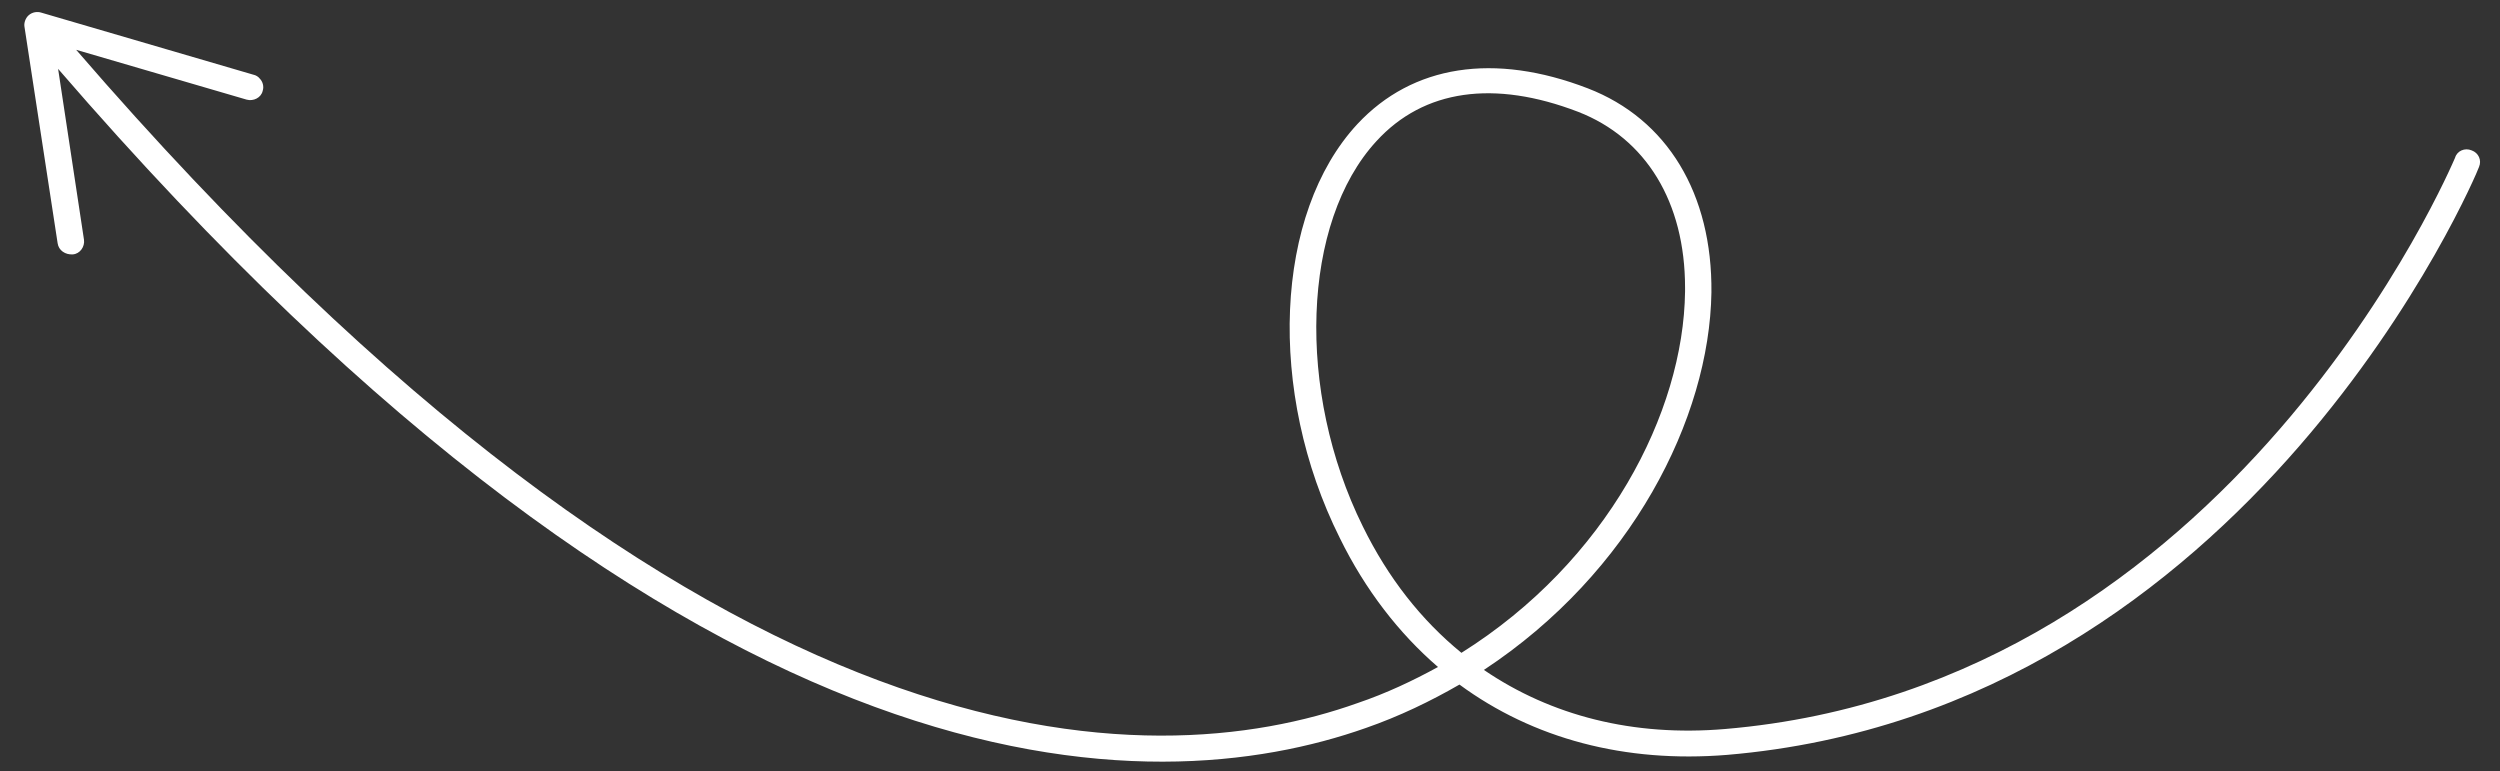 <?xml version="1.0" encoding="utf-8"?>
<!-- Generator: Adobe Illustrator 28.1.0, SVG Export Plug-In . SVG Version: 6.00 Build 0)  -->
<svg version="1.1" id="Calque_1" xmlns="http://www.w3.org/2000/svg" xmlns:xlink="http://www.w3.org/1999/xlink" x="0px" y="0px"
	 viewBox="0 0 512 158" style="enable-background:new 0 0 512 158;" xml:space="preserve">
<rect x="0" y="0" width="512" height="158" fill="#333333" stroke="none"/>
<style type="text/css">
	.st0{fill:#FFFFFF;}
</style>
<g>
	<g transform="translate(-140 -412)">
		<path class="st0" d="M419.7,561.1c6.9-2.4,13.3-5.5,19.2-8.9c15.1,11.1,33.9,16.1,54.8,14.4c107.4-9.1,153.7-119.3,154-120.4
			c0.6-1.4-0.1-2.9-1.5-3.4c-1.4-0.6-3,0.1-3.4,1.5c-0.5,1.1-45.5,108.2-149.5,117c-18.8,1.6-35.6-2.7-49.4-12.1
			c30.2-19.9,46.2-51.5,46.6-77.3c0.2-20.2-9-35.5-25.3-41.8c-19.2-7.4-35.9-4.8-47.2,7.3c-17,18.3-18.6,54.8-3.6,84.8
			c5.2,10.6,12.1,19.5,20.1,26.4c-5.1,2.8-10.6,5.4-16.5,7.4c-42.1,15-132,17.2-262.4-133.8l34.9,10.2c1.4,0.4,3-0.4,3.3-1.8
			c0.3-0.9,0-1.9-0.6-2.5c-0.3-0.4-0.8-0.7-1.3-0.8l-43.4-12.7c-0.9-0.3-1.9-0.1-2.6,0.5c-0.7,0.6-1,1.6-0.9,2.3l6.8,44.4
			c0.2,1.5,1.6,2.4,3.1,2.3s2.5-1.6,2.3-3l-5.3-35C284.1,579.2,376.3,576.4,419.7,561.1L419.7,561.1z M419.1,519.8
			c-13.7-27.7-12.5-62.3,2.8-78.9c9.7-10.6,24.1-12.6,41.3-6c13.9,5.4,21.9,18.5,21.9,36c0,0.3,0,0.5,0,0.8
			c-0.3,24.8-16,55.3-45.8,74C431.1,539,424.3,530.4,419.1,519.8L419.1,519.8z"/>
	</g>
</g>
</svg>

